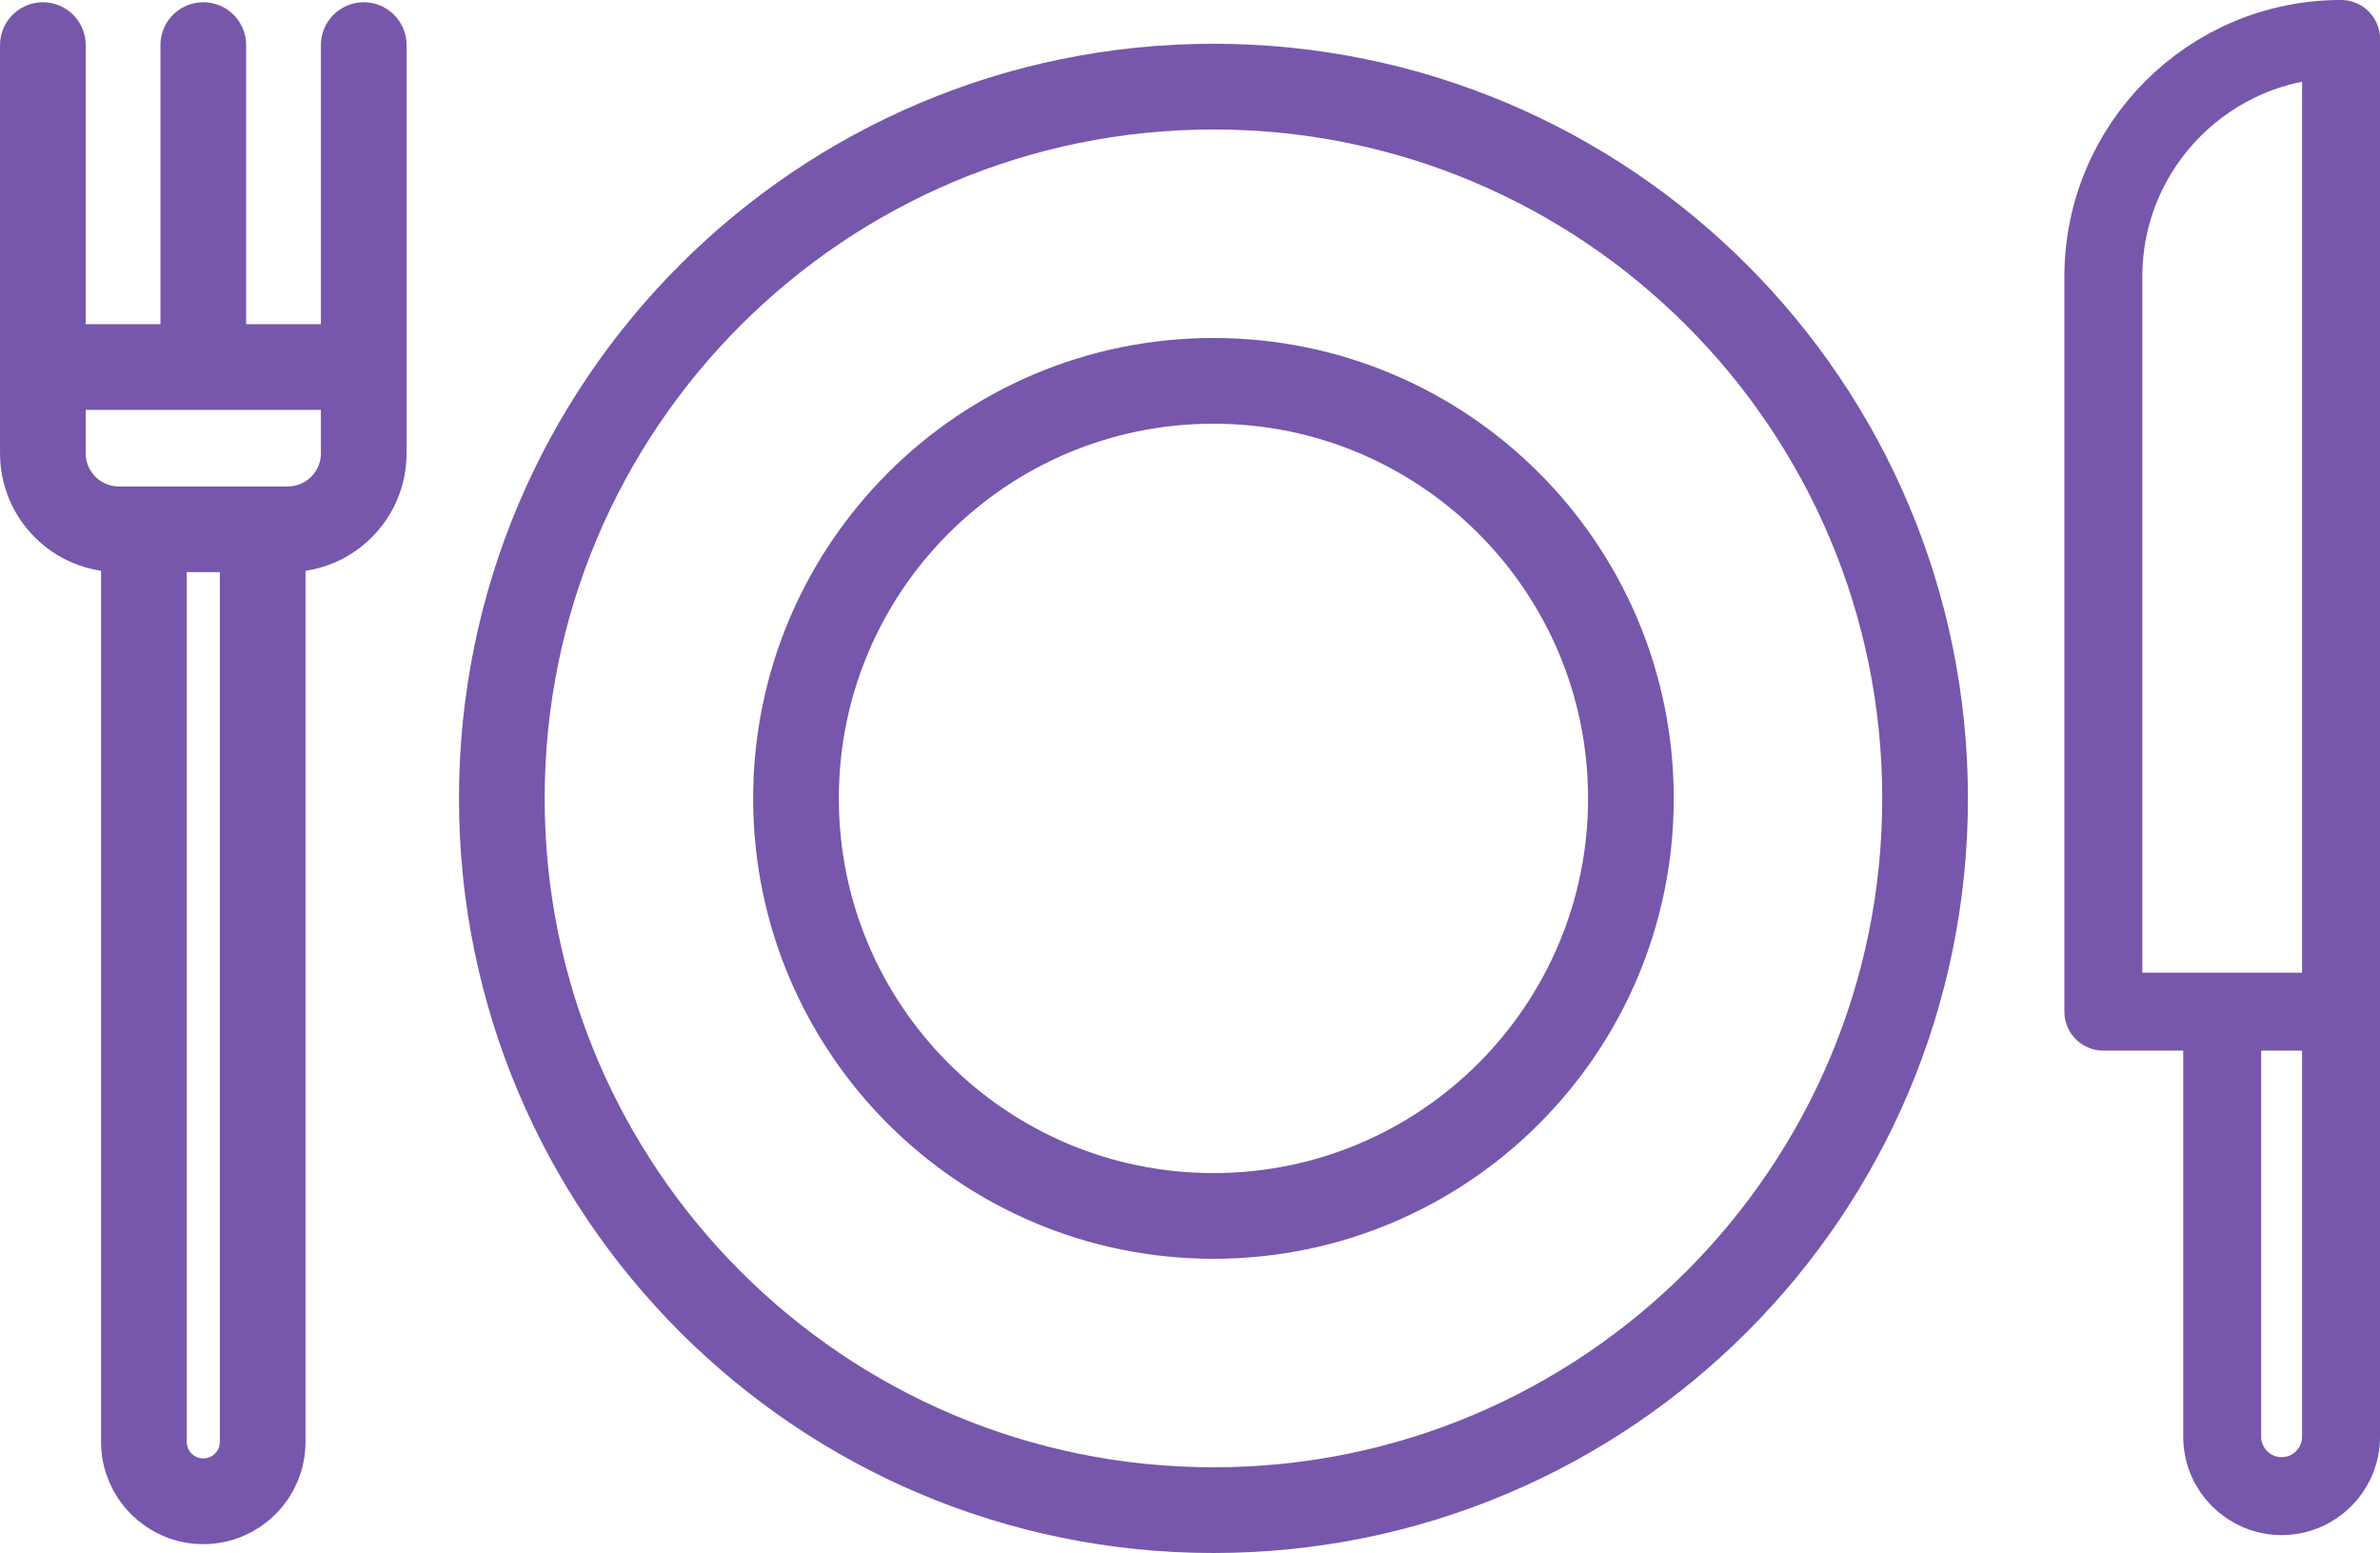 <?xml version="1.0" encoding="UTF-8"?>
<svg xmlns="http://www.w3.org/2000/svg" xmlns:xlink="http://www.w3.org/1999/xlink" width="120.152px" height="78.388px" viewBox="0 0 120.152 78.388" version="1.1">
  <title>Light Heather - Plate</title>
  <g id="New-Icons" stroke="none" stroke-width="1" fill="none" fill-rule="evenodd" stroke-linecap="round" stroke-linejoin="round">
    <g id="Light-Heather" transform="translate(-470.857, -882.724)" stroke="#7657AB">
      <g id="Group" transform="translate(465.973, 857)">
        <g id="Clipped" transform="translate(30.218, 30.096)" stroke-width="4.326">
          <path d="M57.001,35.926 C57.001,47.566 47.566,57.002 35.926,57.002 C24.287,57.002 14.851,47.566 14.851,35.926 C14.851,24.287 24.287,14.851 35.926,14.851 C47.566,14.851 57.001,24.287 57.001,35.926 Z M71.852,35.926 C71.852,55.768 55.768,71.852 35.926,71.852 C16.085,71.852 0,55.768 0,35.926 C0,16.085 16.085,0 35.926,0 C55.768,0 71.852,16.085 71.852,35.926 L71.852,35.926 Z" id="Shape"></path>
        </g>
        <g id="Clipped" transform="translate(7.048, 28.001)" stroke-width="4.326">
          <path d="M8.099,73.5 C8.099,73.5 8.099,73.5 8.099,73.5 C6.444,73.5 5.101,72.158 5.101,70.502 L5.101,24.438 L11.097,24.438 L11.097,70.502 C11.097,72.158 9.755,73.5 8.099,73.5 Z M0,0 L0,20.603 C0,22.721 1.717,24.438 3.835,24.438 L12.364,24.438 C14.482,24.438 16.199,22.721 16.199,20.603 L16.199,0 M8.099,0 L8.099,16.12 M16.159,16.249 L0.04,16.249" id="Shape"></path>
        </g>
        <g id="Clipped" transform="translate(111.07, 27.691)" stroke-width="3.935">
          <path d="M12,0 C12,0 12,0 12,0 C5.373,0 0,5.373 0,12 L0,49.095 L12,49.095 L12,0 Z M9,73.549 C9,73.549 9,73.549 9,73.549 C7.343,73.549 6,72.206 6,70.549 L6,49.095 L12,49.095 L12,70.549 C12,72.206 10.657,73.549 9,73.549 Z" id="Shape"></path>
        </g>
      </g>
    </g>
  </g>
</svg>

